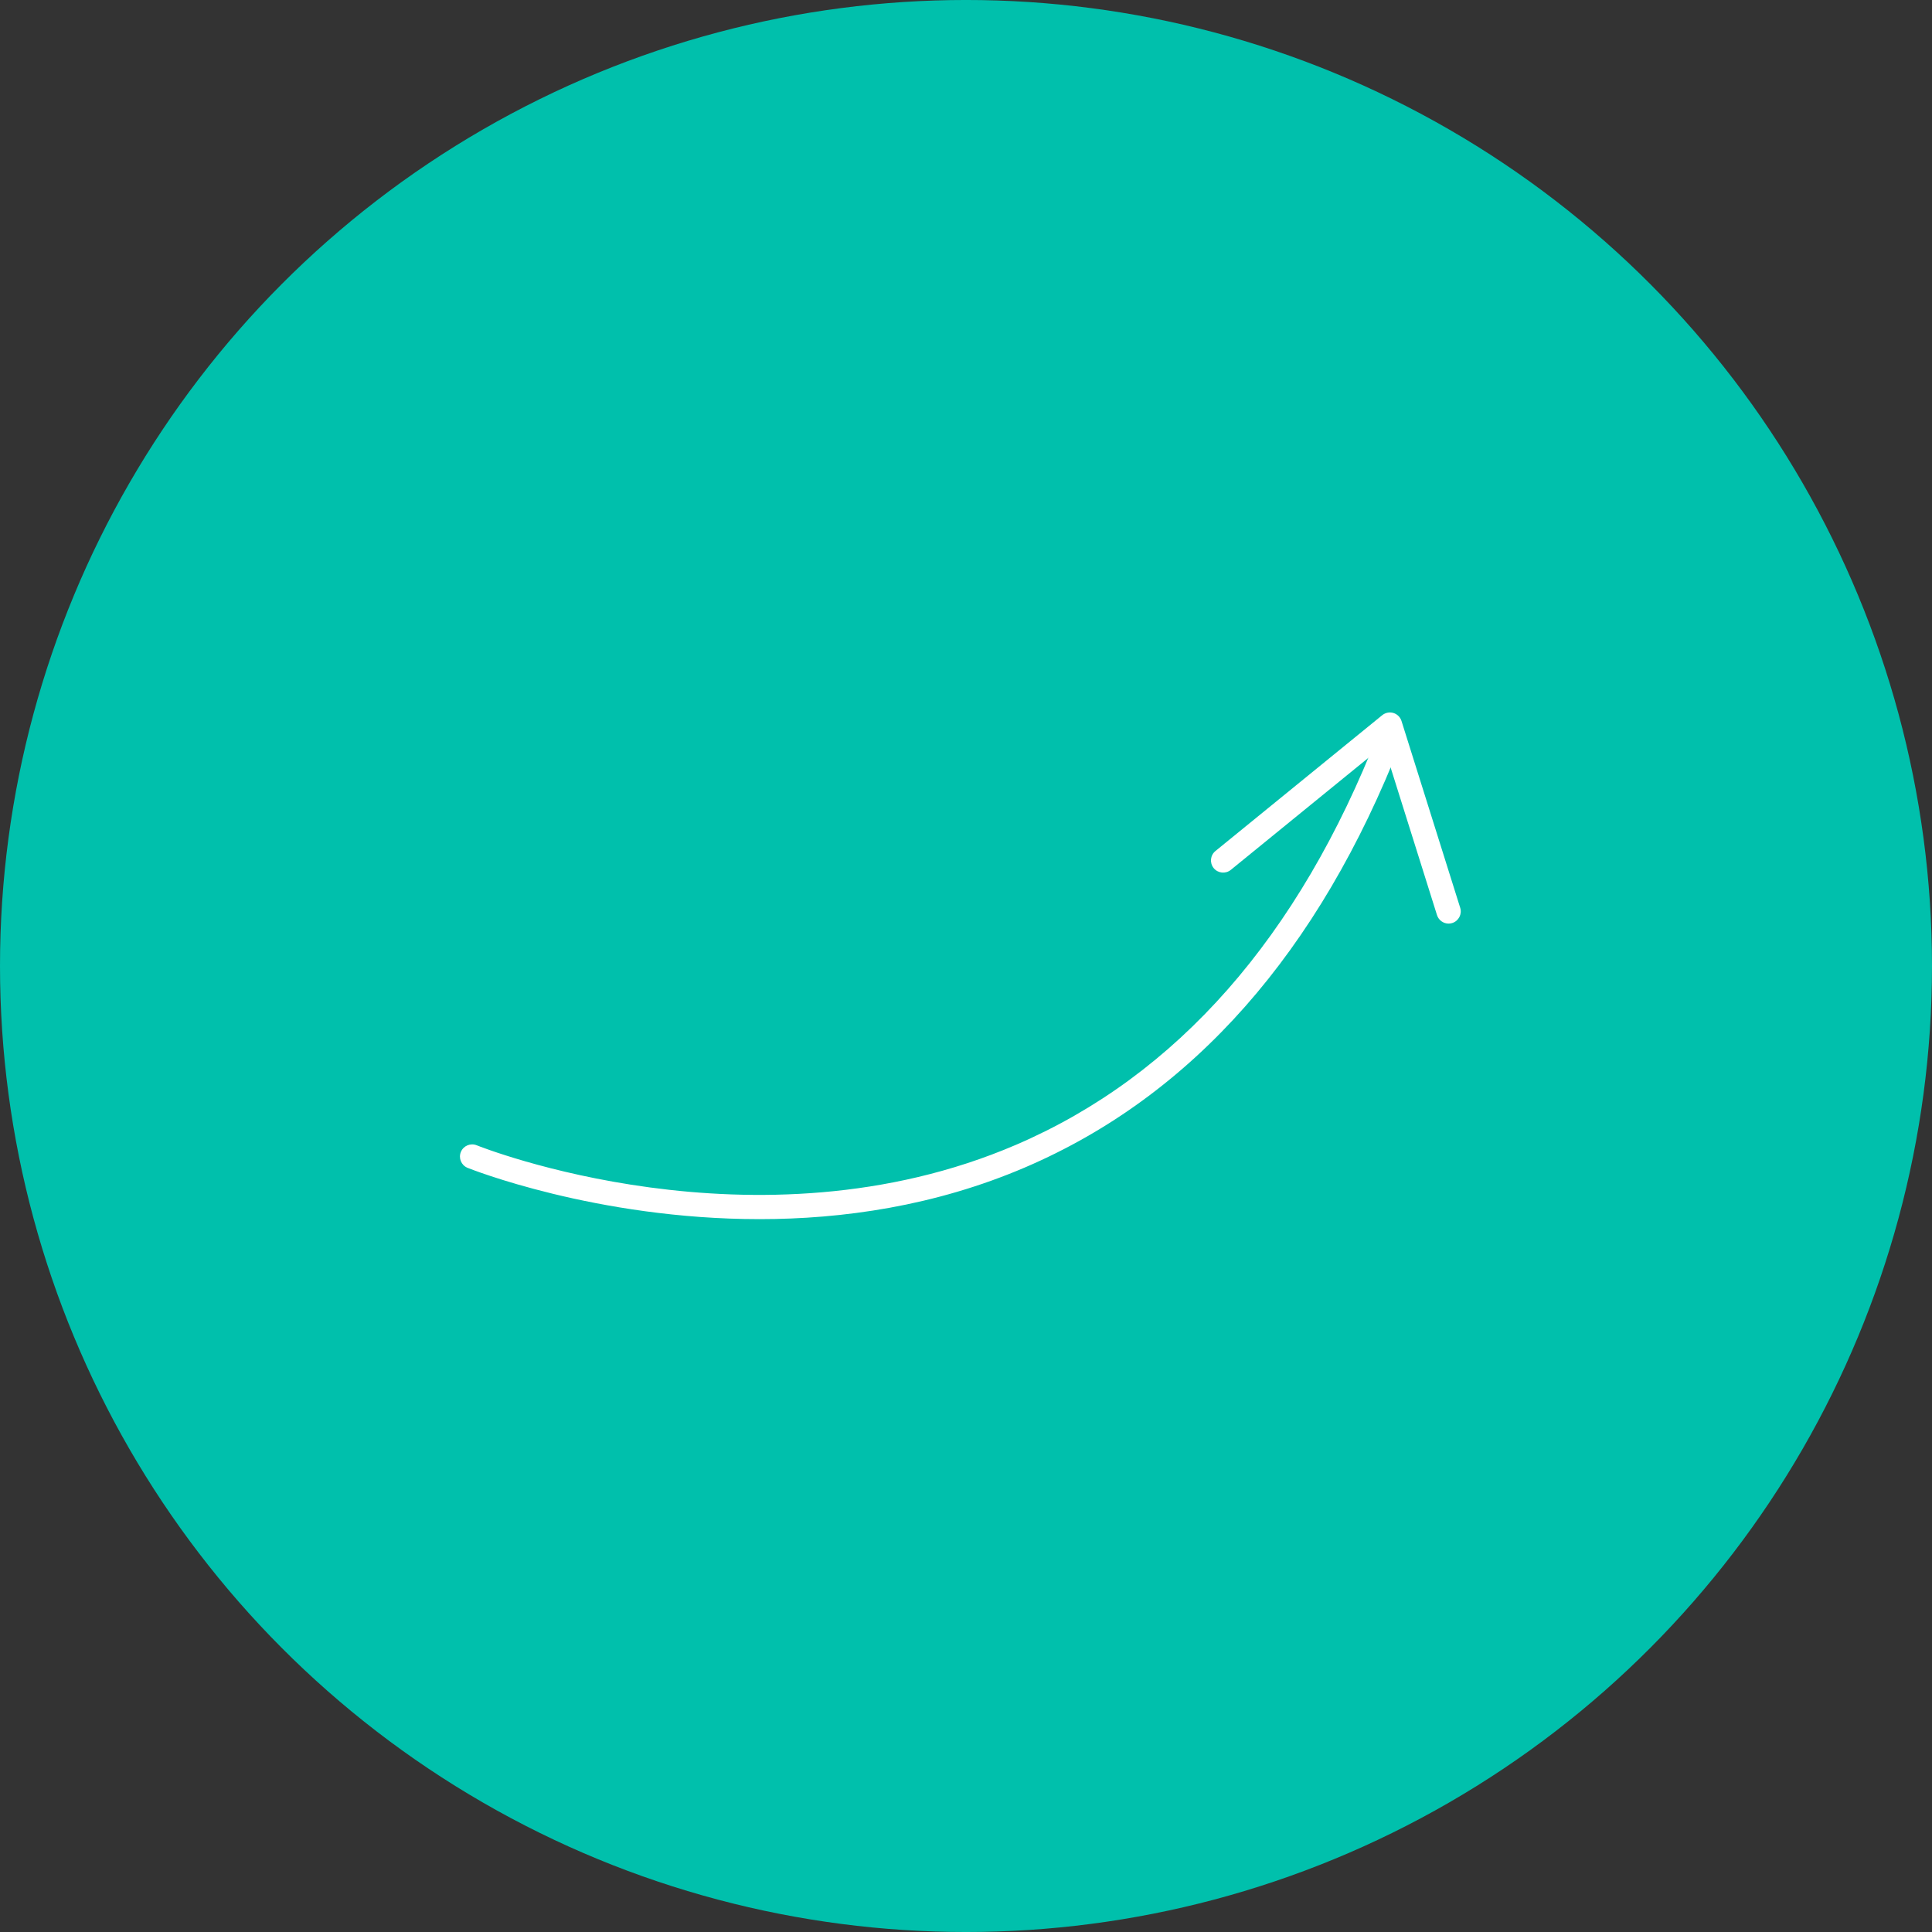 <?xml version="1.0" encoding="UTF-8"?>
<svg width="1200pt" height="1200pt" version="1.1" viewBox="0 0 1200 1200" xmlns="http://www.w3.org/2000/svg">
 <rect x="0" y="0" width="1200" height="1200" fill="#333333" stroke="none"/>
 <path d="m1200 600c0 214.36-114.36 412.44-300 519.62-185.64 107.18-414.36 107.18-600 0-185.64-107.18-300-305.26-300-519.62s114.36-412.44 300-519.62c185.64-107.18 414.36-107.18 600 0 185.64 107.18 300 305.26 300 519.62z" fill="#00c0ac"/>
 <path d="m471.72 757.23c-101.68 0-180.16-31.398-181.34-31.883-3.863-1.578-5.707-5.984-4.125-9.855 1.57-3.863 5.992-5.691 9.855-4.133 1.715 0.703 173.26 69.18 334.89-0.273 99.965-42.941 175.75-129.1 225.25-256.09 1.512-3.891 5.894-5.812 9.785-4.293s5.812 5.894 4.293 9.785c-51.047 130.96-129.61 219.96-233.5 264.55-56.293 24.148-113.68 32.195-165.12 32.195z" fill="#fff"/>
 <path d="m899.75 573.66c-3.211 0-6.188-2.062-7.211-5.297l-33.117-105.39-94.938 77.324c-3.234 2.629-7.996 2.144-10.633-1.09-2.637-3.234-2.144-7.996 1.09-10.633l103.58-84.352c1.949-1.57 4.559-2.102 6.938-1.383 2.402 0.719 4.285 2.586 5.039 4.973l36.457 116.02c1.254 3.984-0.961 8.223-4.941 9.477-0.754 0.234-1.516 0.348-2.262 0.348z" fill="#fff"/>
</svg>

